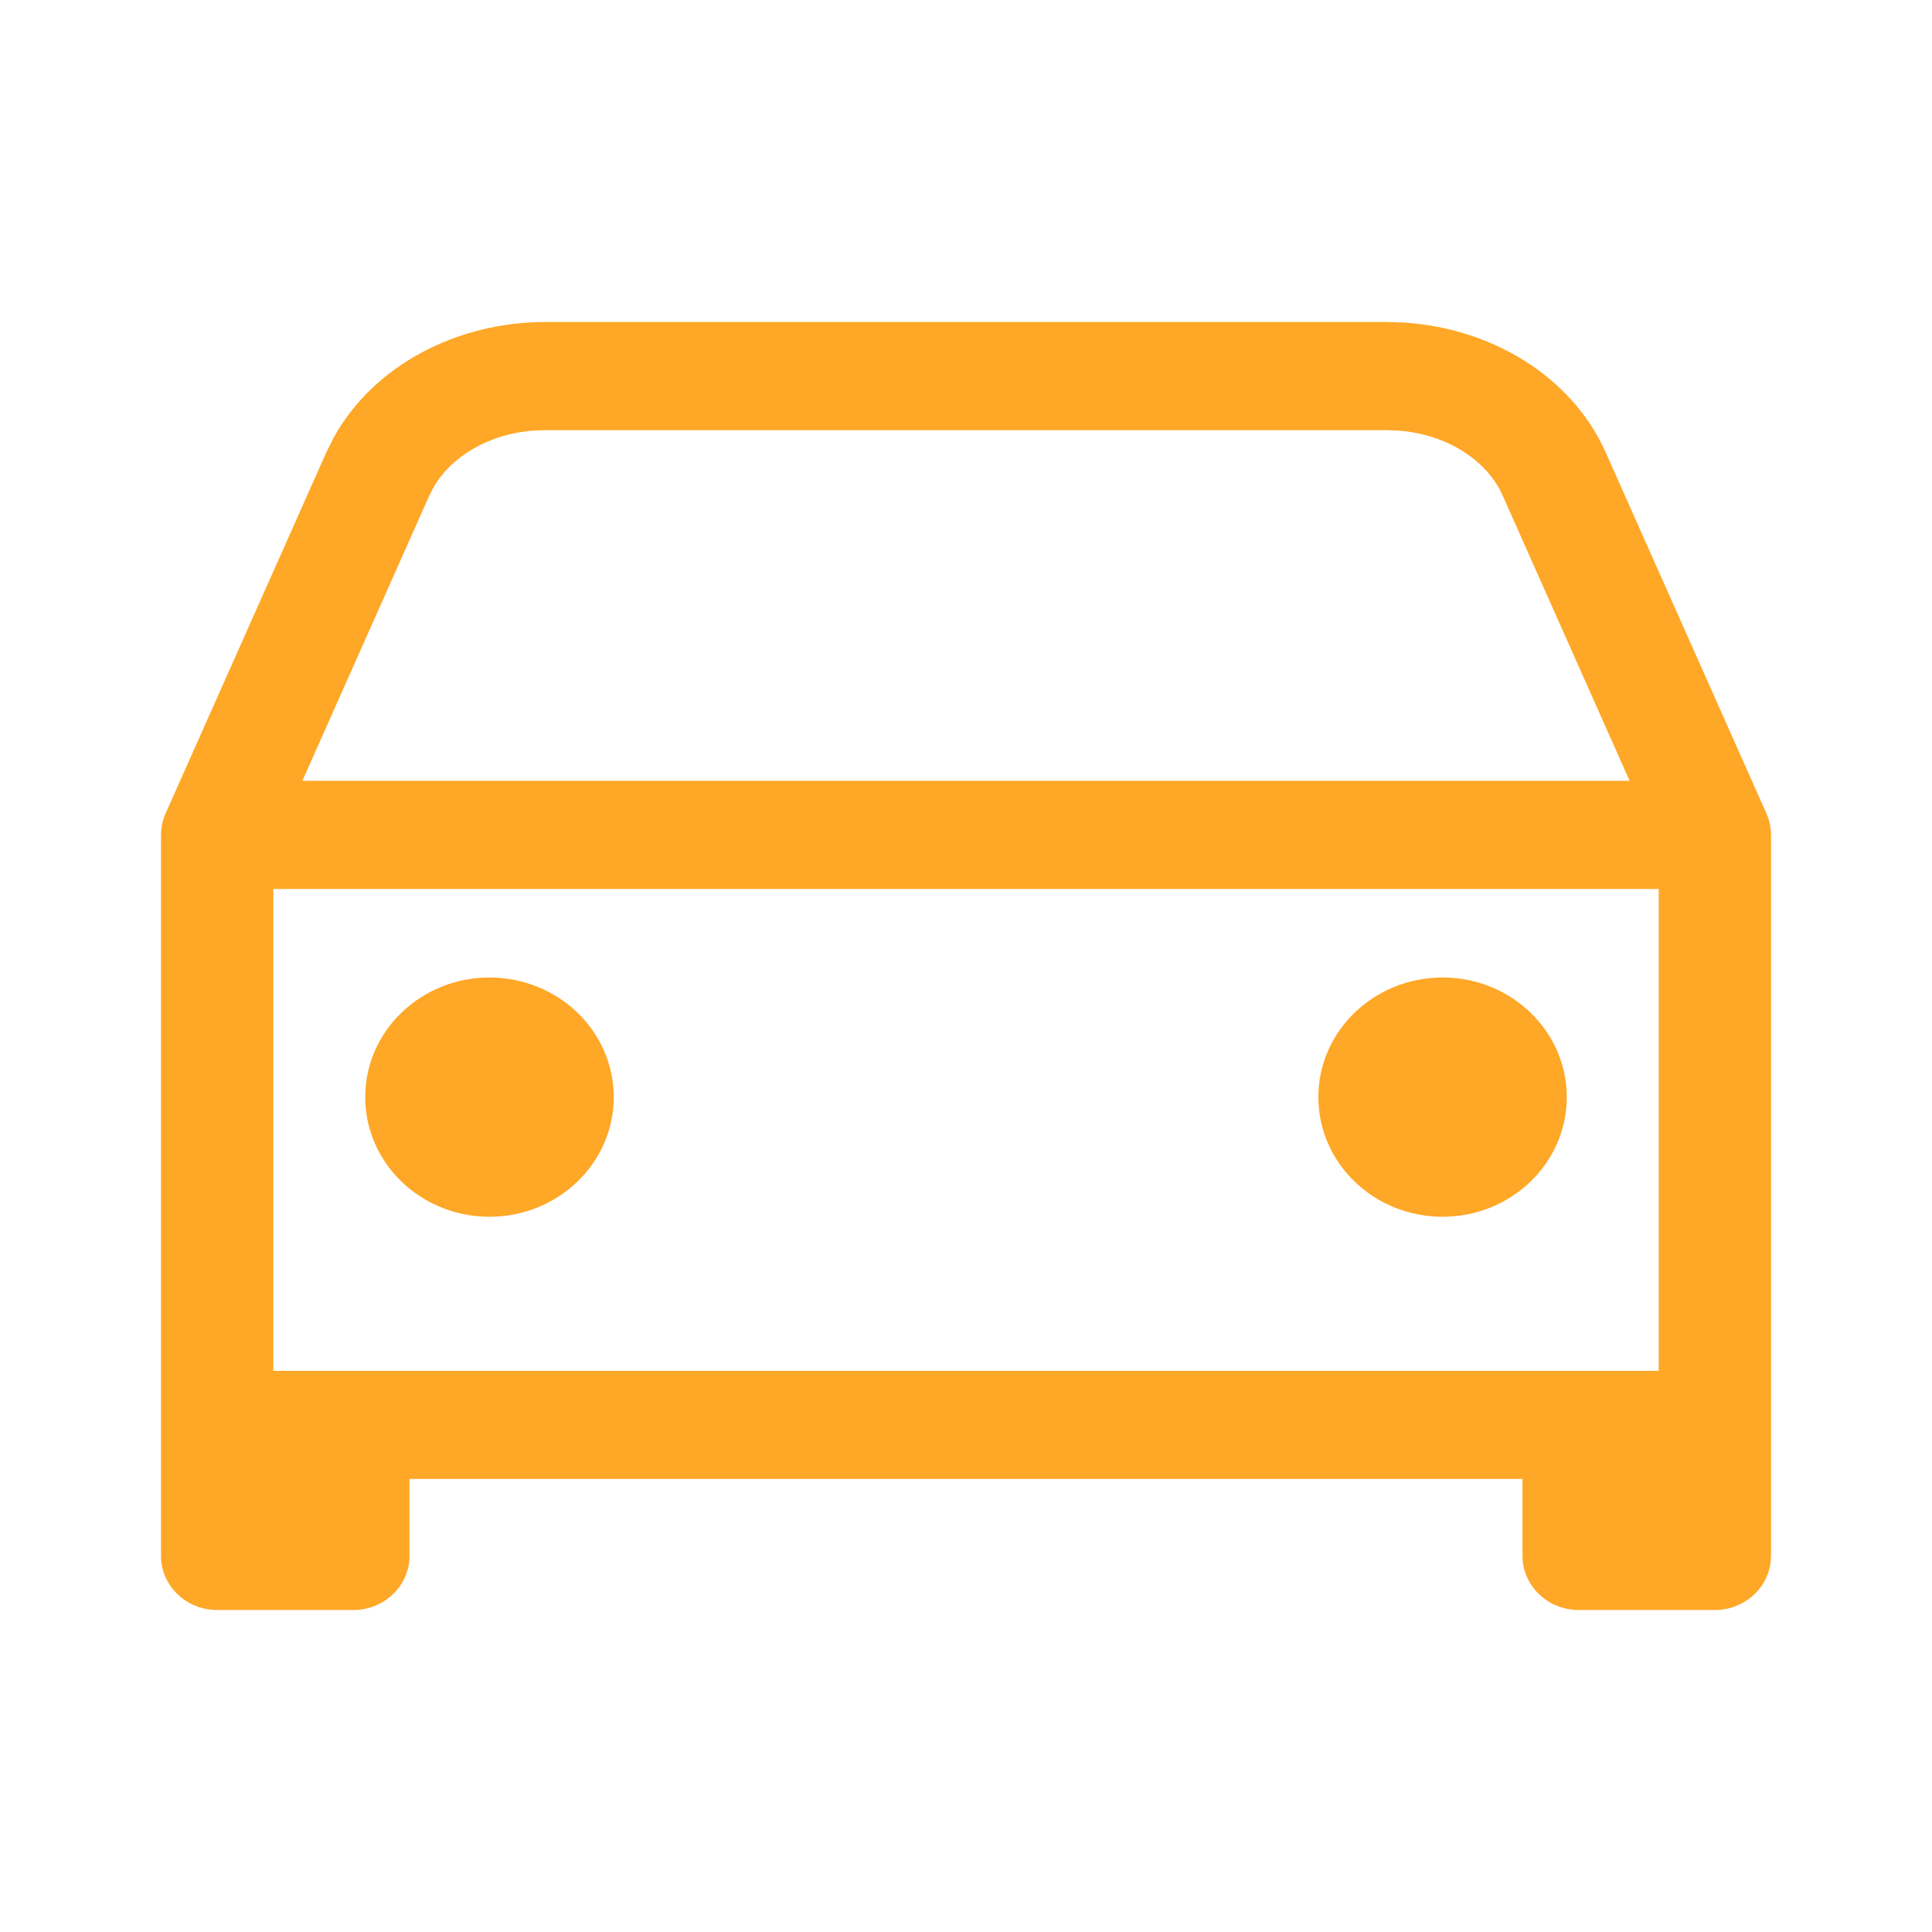 <svg width="24" height="24" viewBox="0 0 24 24" fill="none" xmlns="http://www.w3.org/2000/svg">
<path fill-rule="evenodd" clip-rule="evenodd" d="M17.443 4.007C18.524 4.077 19.524 4.671 19.947 5.621L21.944 10.107C21.981 10.191 22 10.28 22 10.371V19.328L21.996 19.397C21.961 19.736 21.663 20 21.302 20H19.611C19.226 20 18.913 19.699 18.913 19.328V18.372H5.087V19.328C5.087 19.699 4.774 20 4.389 20H2.698C2.312 20 2 19.699 2 19.328V10.371C2 10.28 2.019 10.191 2.056 10.107L4.053 5.621L4.146 5.435C4.643 4.534 5.685 4 6.773 4H17.227L17.443 4.007ZM3.395 18.657H3.692V18.372H3.395V18.657ZM3.395 17.029H20.605V11.043H3.395V17.029ZM6.646 5.348C6.058 5.386 5.589 5.687 5.378 6.068L5.336 6.15L3.756 9.7H20.244L18.664 6.15C18.478 5.731 17.984 5.389 17.354 5.348L17.227 5.344H6.773L6.646 5.348Z" fill="#FFA726"/>
<path d="M4.558 18.27C4.558 18.765 4.142 19.166 3.628 19.166C3.114 19.166 2.698 18.765 2.698 18.27C2.698 17.775 3.114 17.374 3.628 17.374C4.142 17.374 4.558 17.775 4.558 18.27Z" fill="#FFA726"/>
<path d="M6.08 14.443C6.547 14.443 6.926 14.078 6.926 13.629C6.926 13.179 6.547 12.814 6.08 12.814C5.613 12.814 5.235 13.179 5.235 13.629C5.235 14.078 5.613 14.443 6.08 14.443Z" fill="#FFA726"/>
<path d="M17.92 14.443C18.387 14.443 18.765 14.078 18.765 13.629C18.765 13.179 18.387 12.814 17.92 12.814C17.453 12.814 17.074 13.179 17.074 13.629C17.074 14.078 17.453 14.443 17.92 14.443Z" fill="#FFA726"/>
<path d="M6.229 13.629C6.229 13.55 6.162 13.486 6.08 13.486C5.999 13.486 5.932 13.55 5.932 13.629C5.932 13.707 5.999 13.771 6.08 13.771C6.162 13.771 6.228 13.707 6.229 13.629ZM18.068 13.629C18.068 13.55 18.002 13.486 17.92 13.486C17.838 13.486 17.772 13.55 17.772 13.629C17.772 13.707 17.838 13.771 17.92 13.771C18.002 13.771 18.068 13.707 18.068 13.629ZM7.624 13.629C7.624 14.449 6.933 15.115 6.08 15.115C5.228 15.115 4.537 14.449 4.537 13.629C4.537 12.808 5.228 12.143 6.08 12.143C6.933 12.143 7.624 12.808 7.624 13.629ZM19.463 13.629C19.463 14.449 18.772 15.115 17.92 15.115C17.068 15.115 16.377 14.449 16.377 13.629C16.377 12.808 17.068 12.143 17.92 12.143C18.772 12.143 19.463 12.808 19.463 13.629Z" fill="#FFA726"/>
</svg>
